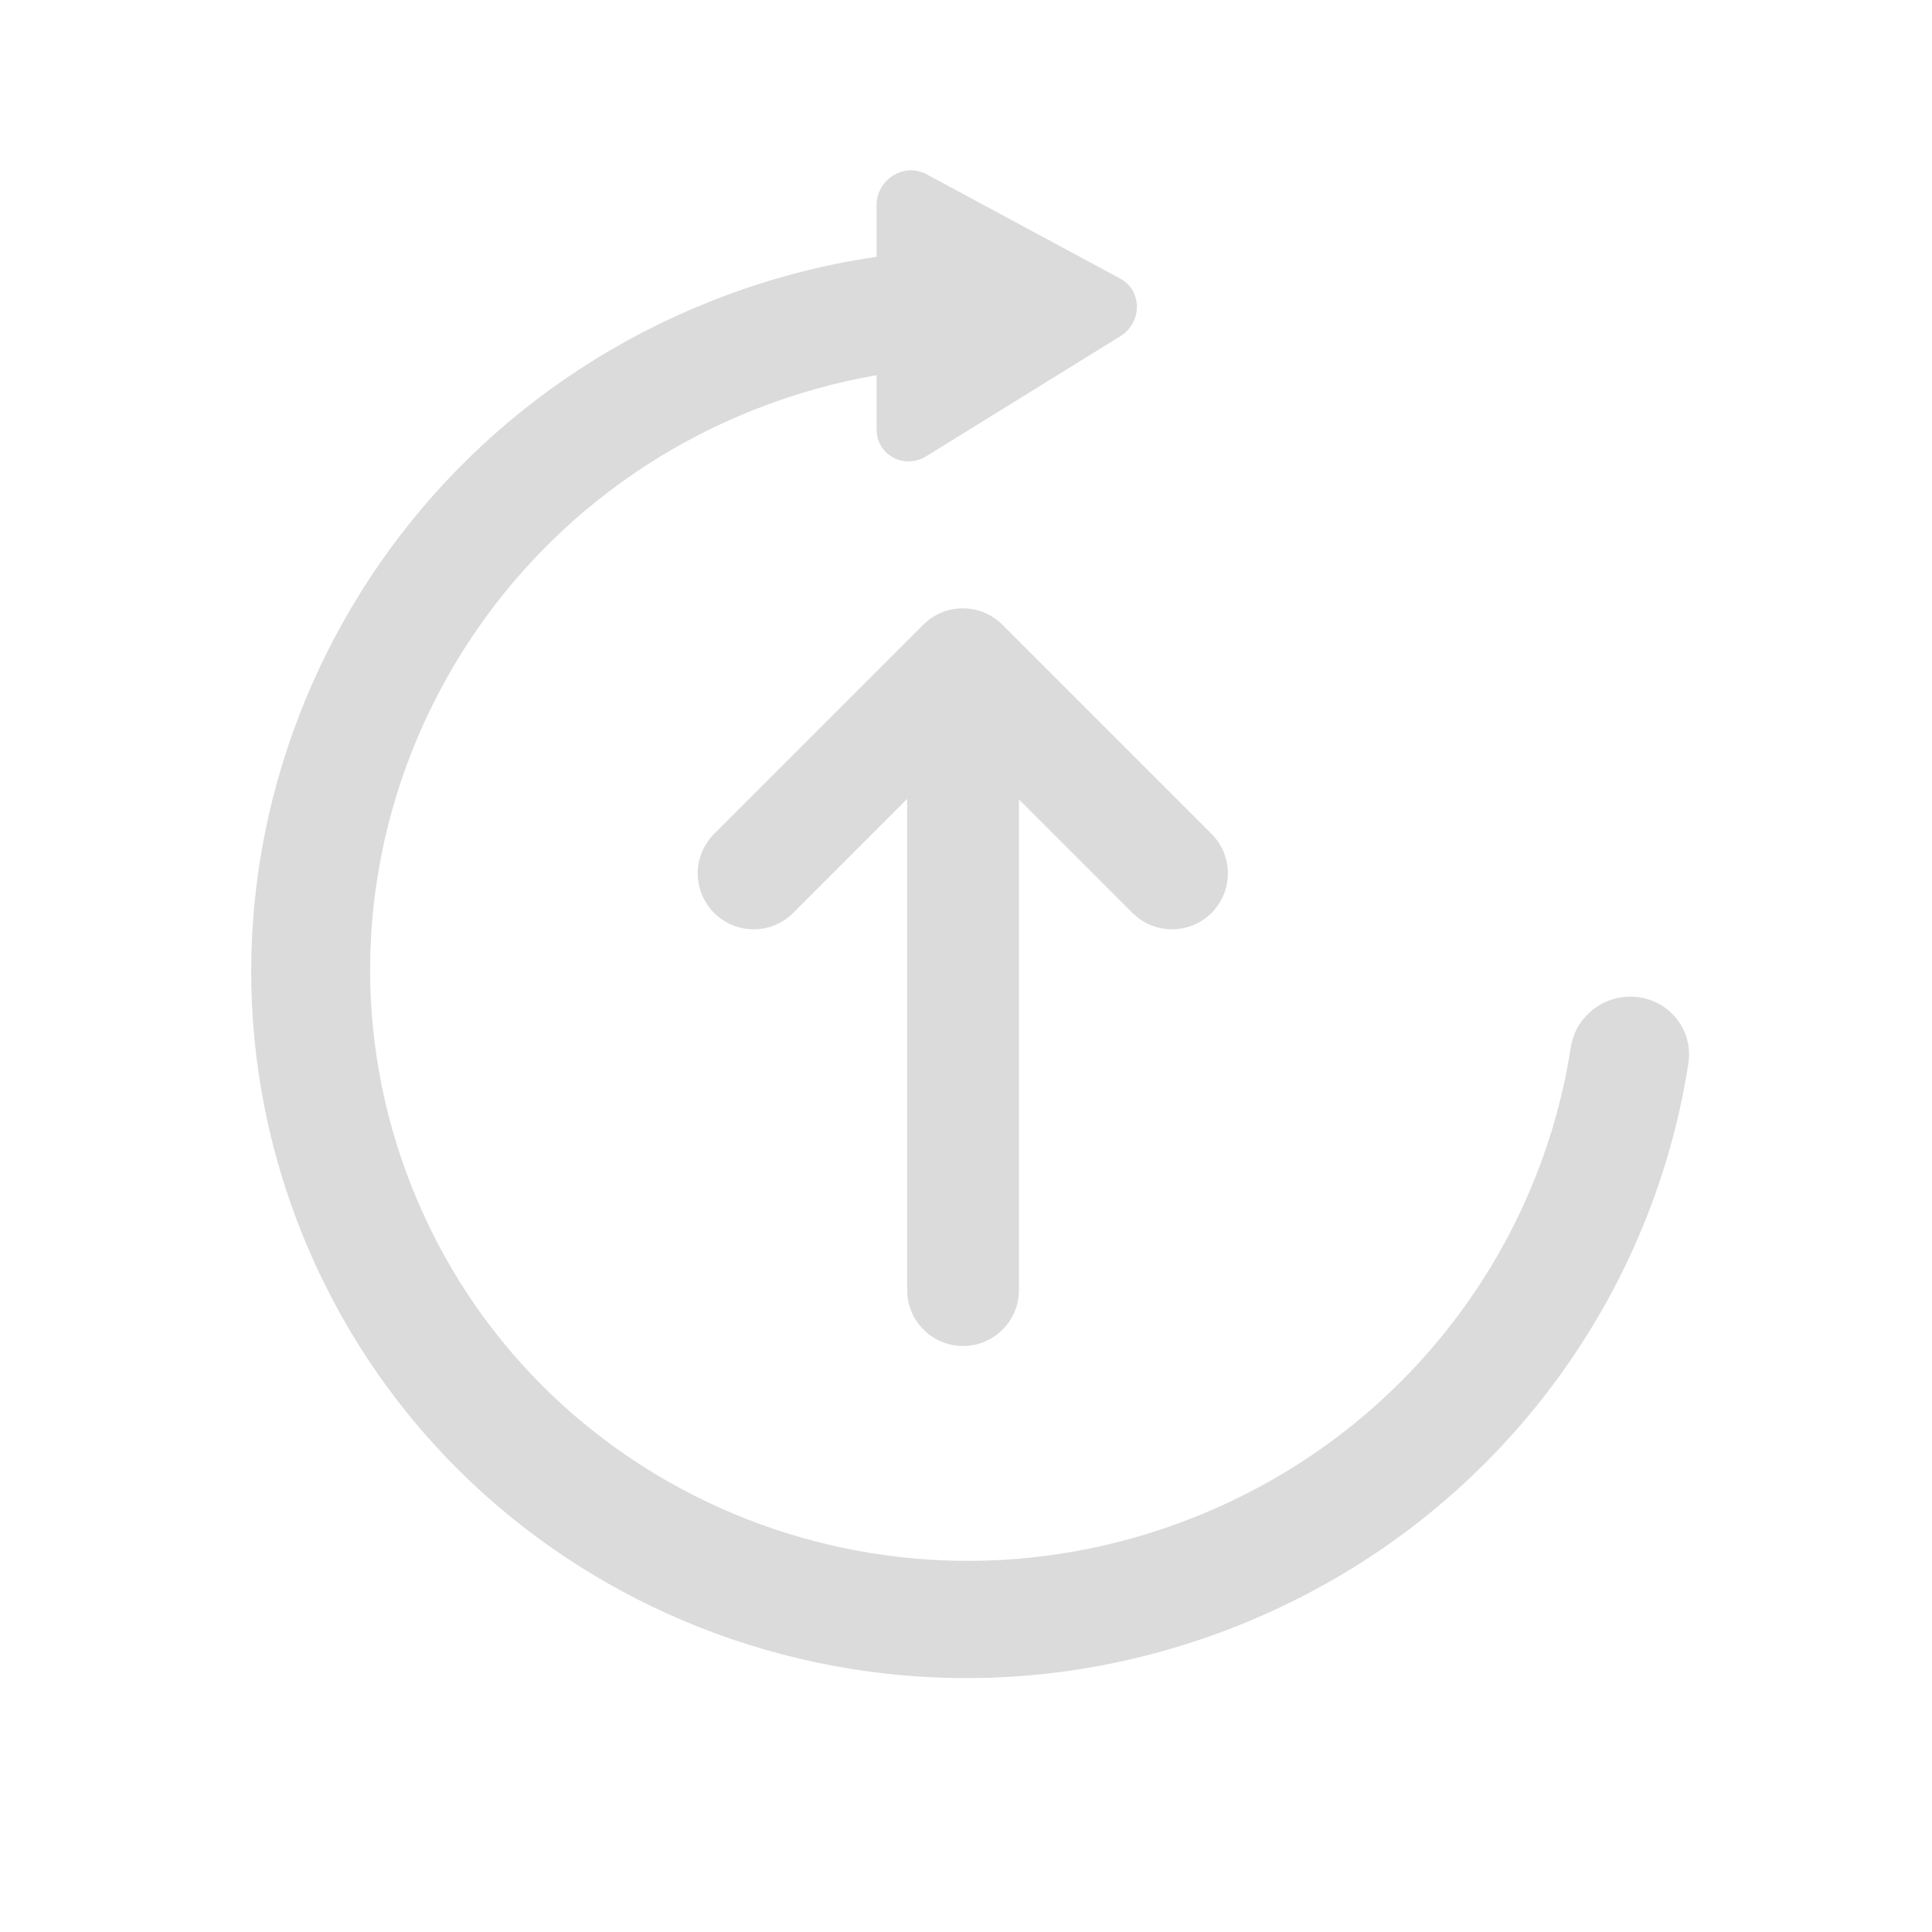 <svg width="22" height="22" viewBox="0 0 22 22" fill="none" xmlns="http://www.w3.org/2000/svg">
<path fill-rule="evenodd" clip-rule="evenodd" d="M12.757 3.173C13.009 3.308 13.009 3.673 12.757 3.829L10.548 5.195C10.296 5.351 9.982 5.181 9.982 4.89V4.272C9.513 4.353 9.046 4.484 8.586 4.666C5.053 6.069 3.305 10.029 4.689 13.515C6.073 17.001 10.062 18.682 13.595 17.279C15.962 16.339 17.528 14.252 17.887 11.925C17.944 11.56 18.289 11.305 18.659 11.355C19.028 11.406 19.282 11.742 19.226 12.107C18.797 14.886 16.925 17.388 14.086 18.516C9.851 20.198 5.08 18.179 3.427 14.016C1.774 9.853 3.86 5.111 8.095 3.43C8.716 3.183 9.349 3.016 9.982 2.924V2.334C9.982 2.043 10.296 1.848 10.548 1.983L12.757 3.173ZM11.414 7.114C11.165 6.865 10.762 6.865 10.514 7.114L8.132 9.496C7.883 9.744 7.883 10.147 8.132 10.396C8.38 10.644 8.783 10.644 9.032 10.396L10.33 9.097V14.691C10.33 15.042 10.615 15.327 10.967 15.327C11.318 15.327 11.603 15.042 11.603 14.691V9.103L12.896 10.396C13.144 10.644 13.547 10.644 13.796 10.396C14.044 10.147 14.044 9.744 13.796 9.496L11.414 7.114Z" fill="#DBDBDB"/>
</svg>
